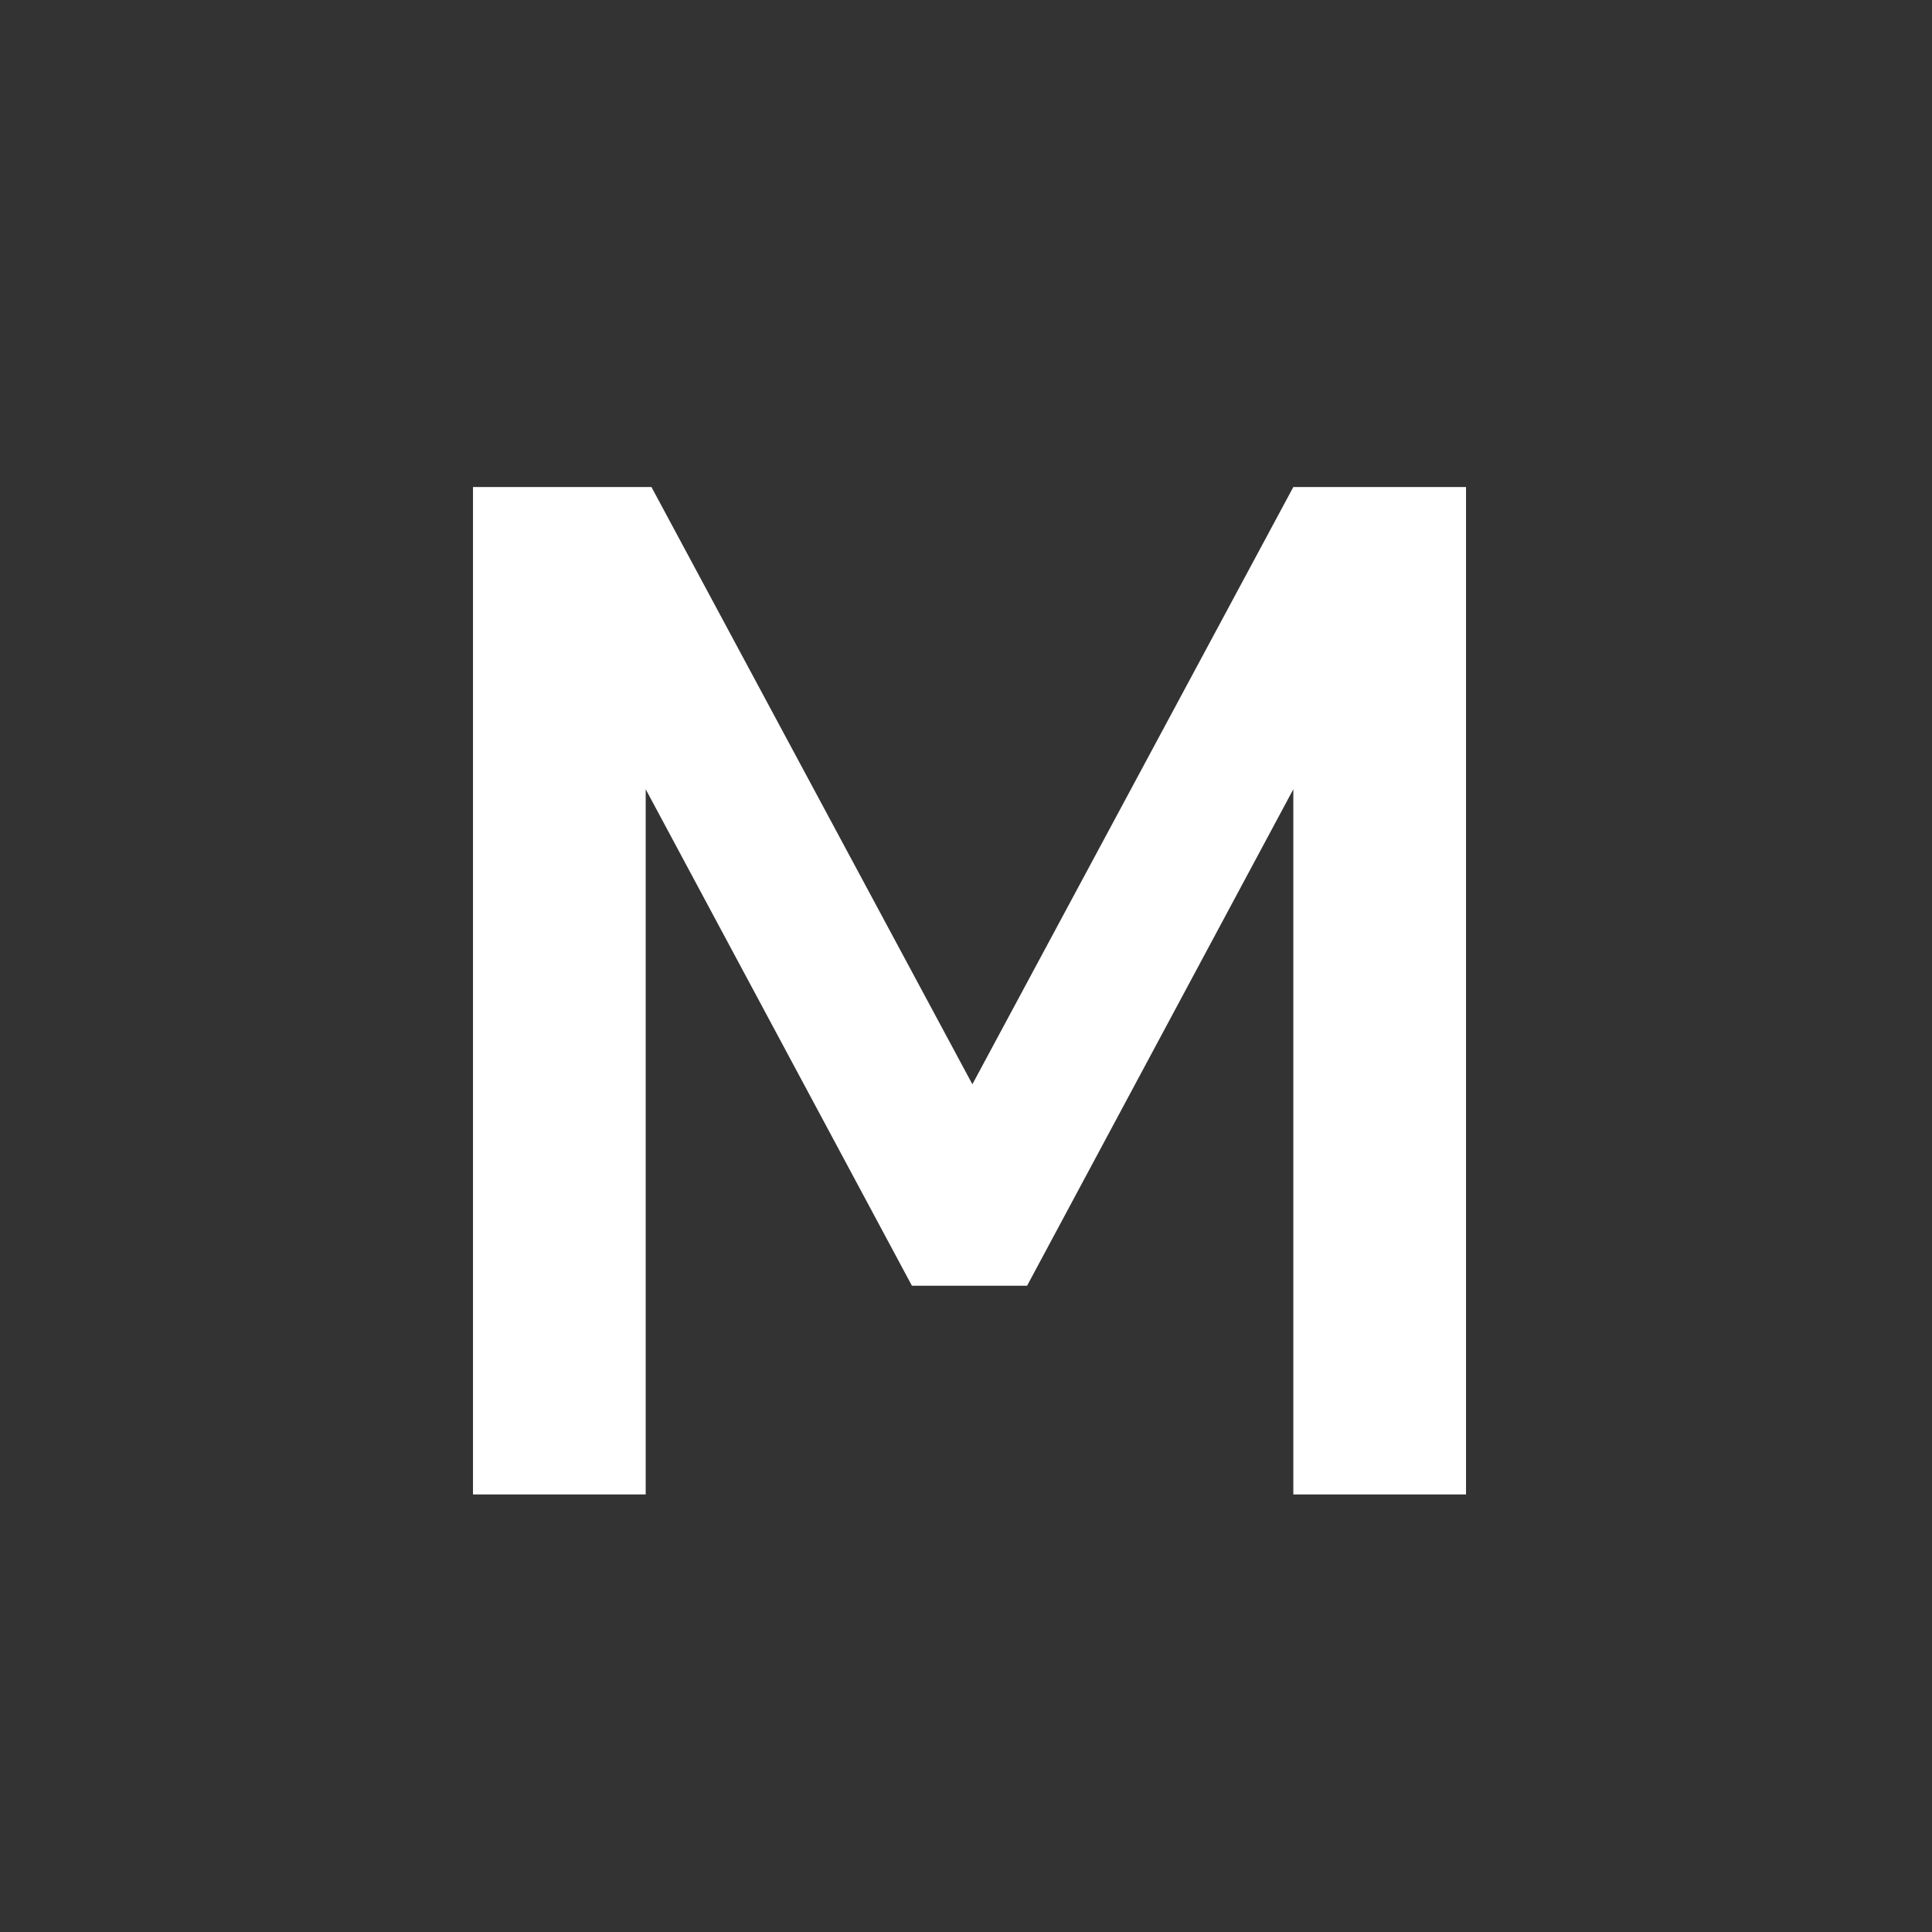 <?xml version="1.0" encoding="UTF-8"?> <svg xmlns="http://www.w3.org/2000/svg" width="90" height="90" viewBox="0 0 90 90" fill="none"><rect x="0" y="0" width="90" height="90" fill="#333333" stroke="none"/><path d="M22.034 69.617V22.687H30.347L45.297 50.51L60.248 22.687H68.293V69.617H60.248V36.766L47.845 59.895H42.481L30.079 36.766V69.617H22.034Z" fill="white"></path></svg> 